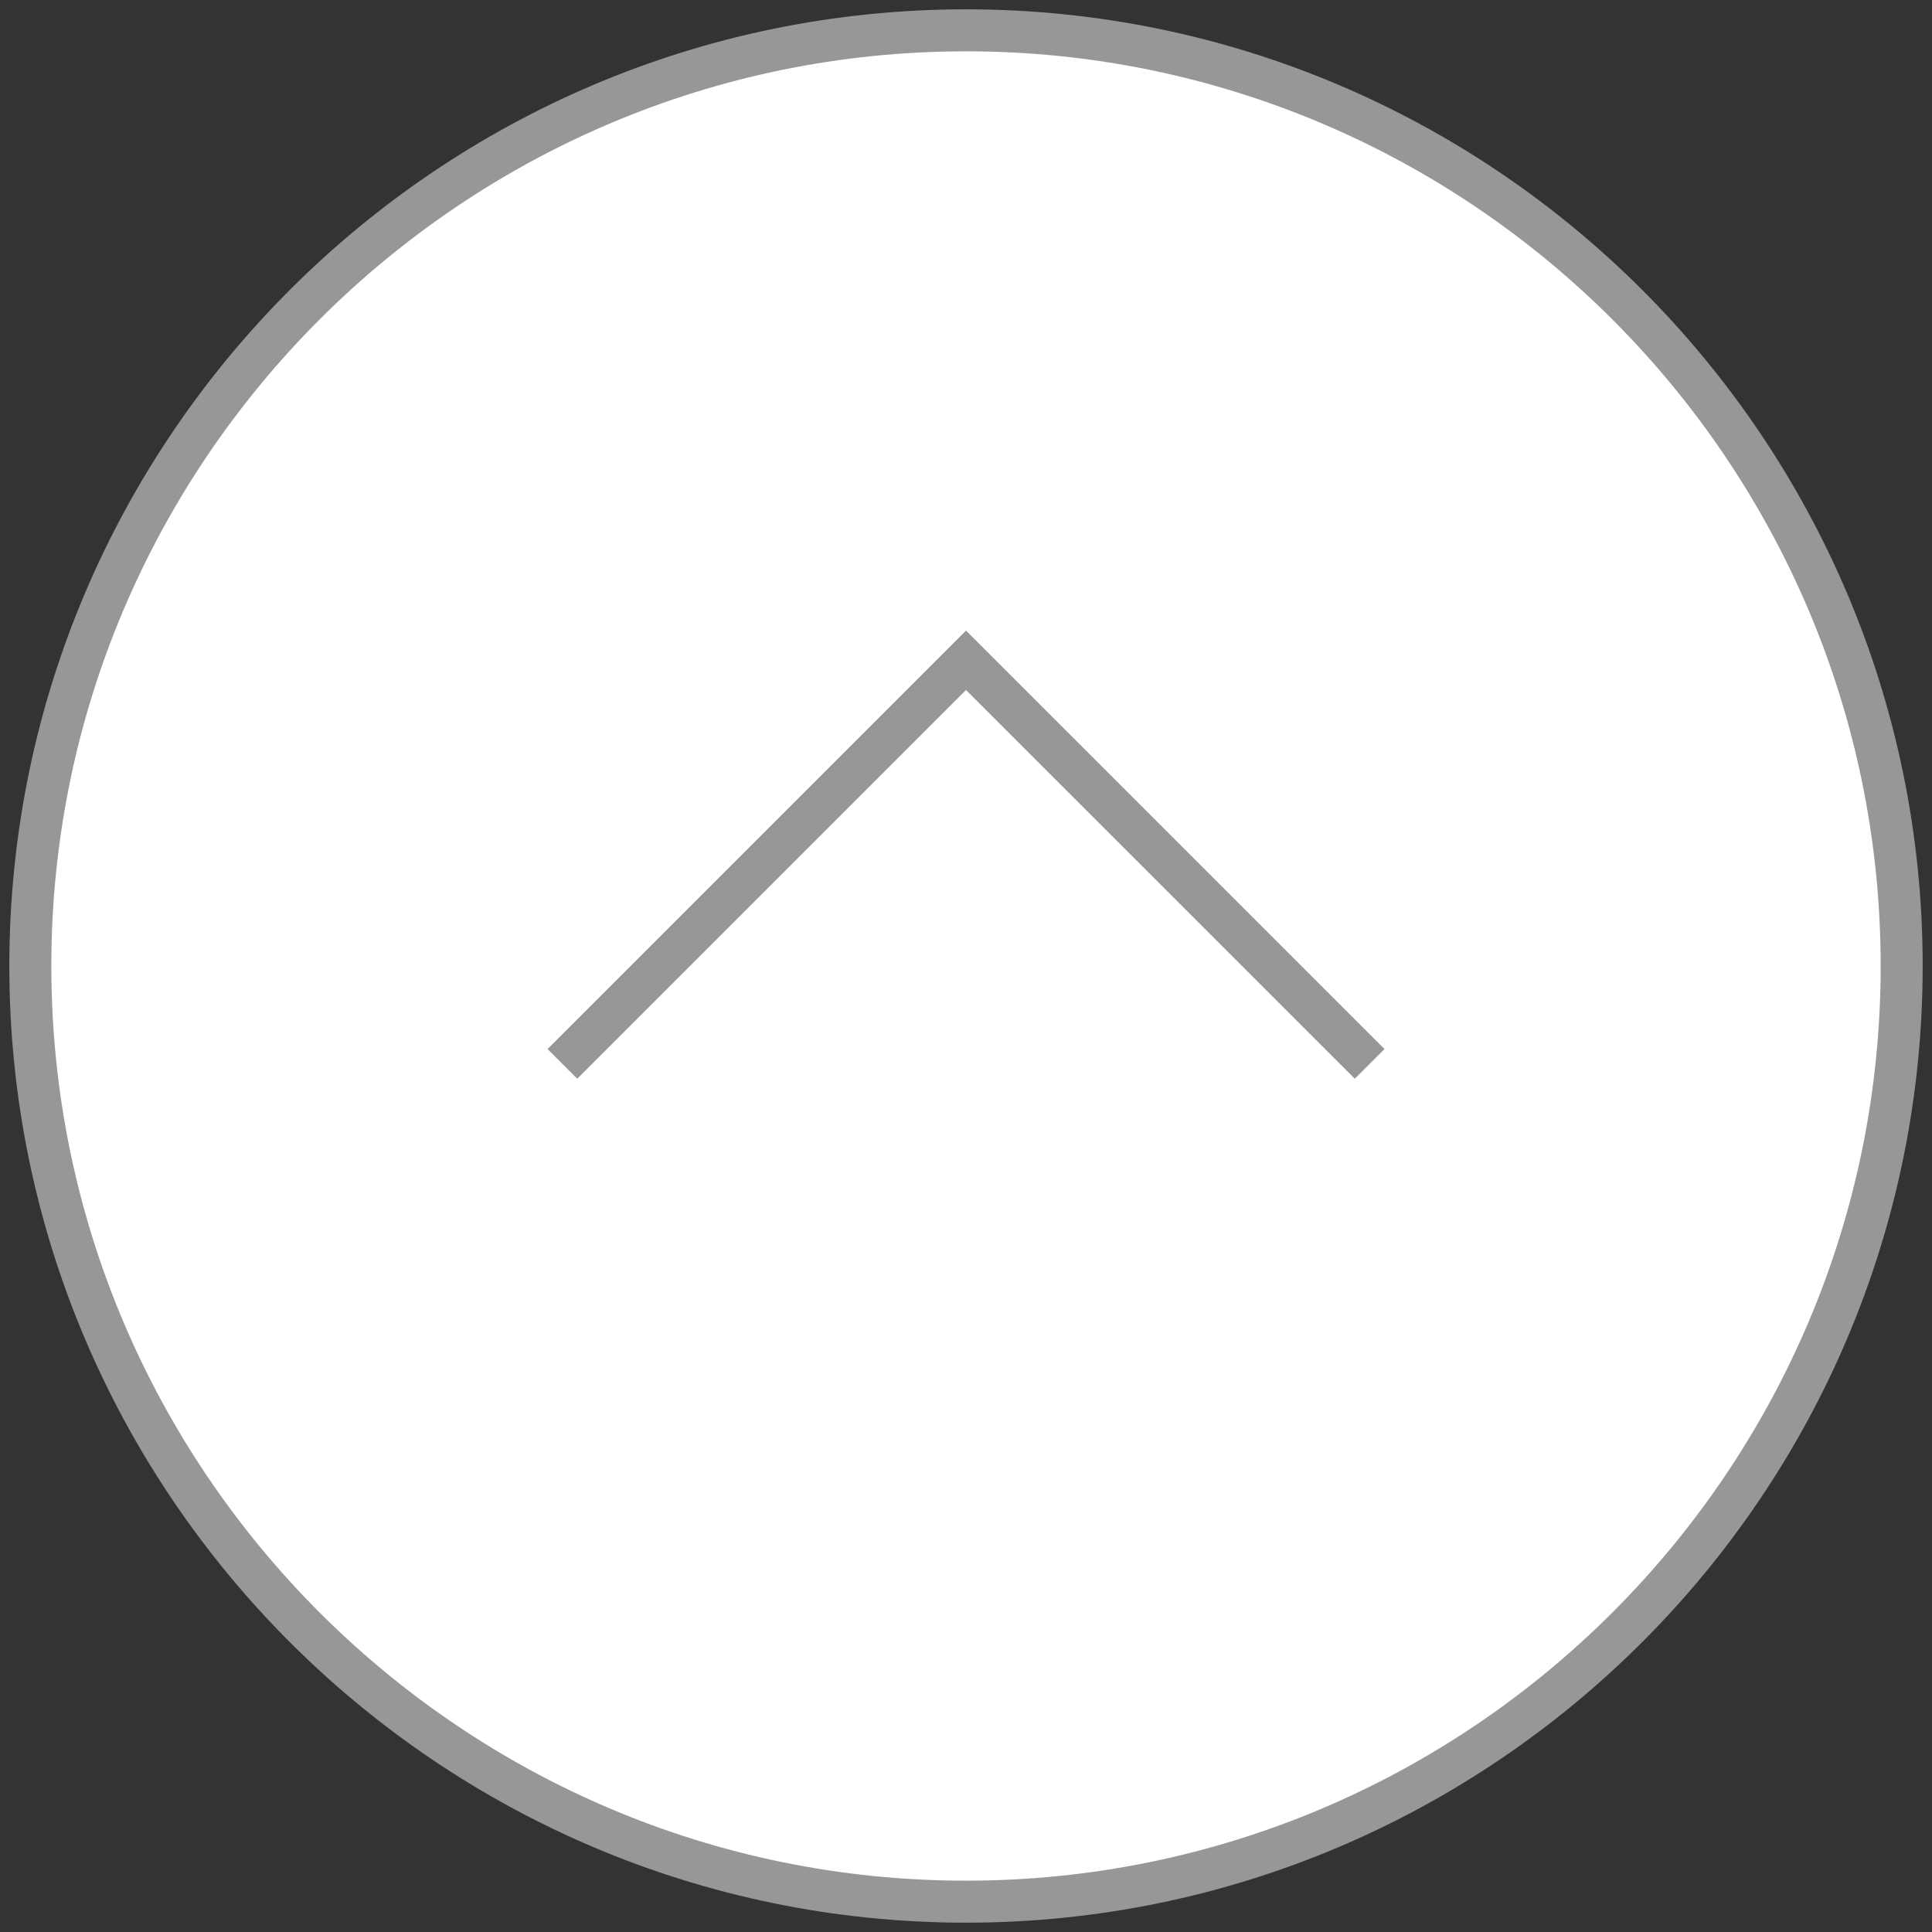 <?xml version="1.0" encoding="utf-8"?>
<!-- Generator: Adobe Illustrator 23.0.3, SVG Export Plug-In . SVG Version: 6.00 Build 0)  -->
<svg version="1.1" id="レイヤー_1" xmlns="http://www.w3.org/2000/svg" xmlns:xlink="http://www.w3.org/1999/xlink" x="0px"
	 y="0px" width="46px" height="46px" viewBox="0 0 46 46" style="enable-background:new 0 0 46 46;" xml:space="preserve">
<rect x="0" y="0" width="46" height="46" fill="#333333" stroke="none"/>
<style type="text/css">
	.st0{fill:#FFFFFF;}
	.st1{fill:#979797;}
</style>
<title>pagetop</title>
<g>
	<path class="st0" d="M23,45.278C10.716,45.278,0.722,35.284,0.722,23S10.716,0.722,23,0.722S45.278,10.716,45.278,23
		S35.284,45.278,23,45.278z"/>
	<path class="st1" d="M23,1.222c12.008,0,21.778,9.77,21.778,21.778S35.008,44.778,23,44.778S1.222,35.008,1.222,23
		S10.992,1.222,23,1.222 M23,0.222C10.441,0.222,0.222,10.441,0.222,23c0,12.56,10.219,22.778,22.778,22.778
		c12.56,0,22.778-10.218,22.778-22.778S35.56,0.222,23,0.222L23,0.222z"/>
</g>
<polygon class="st1" points="32.257,25.684 23,16.428 13.744,25.684 13.037,24.977 23,15.014 32.964,24.977 "/>
</svg>
